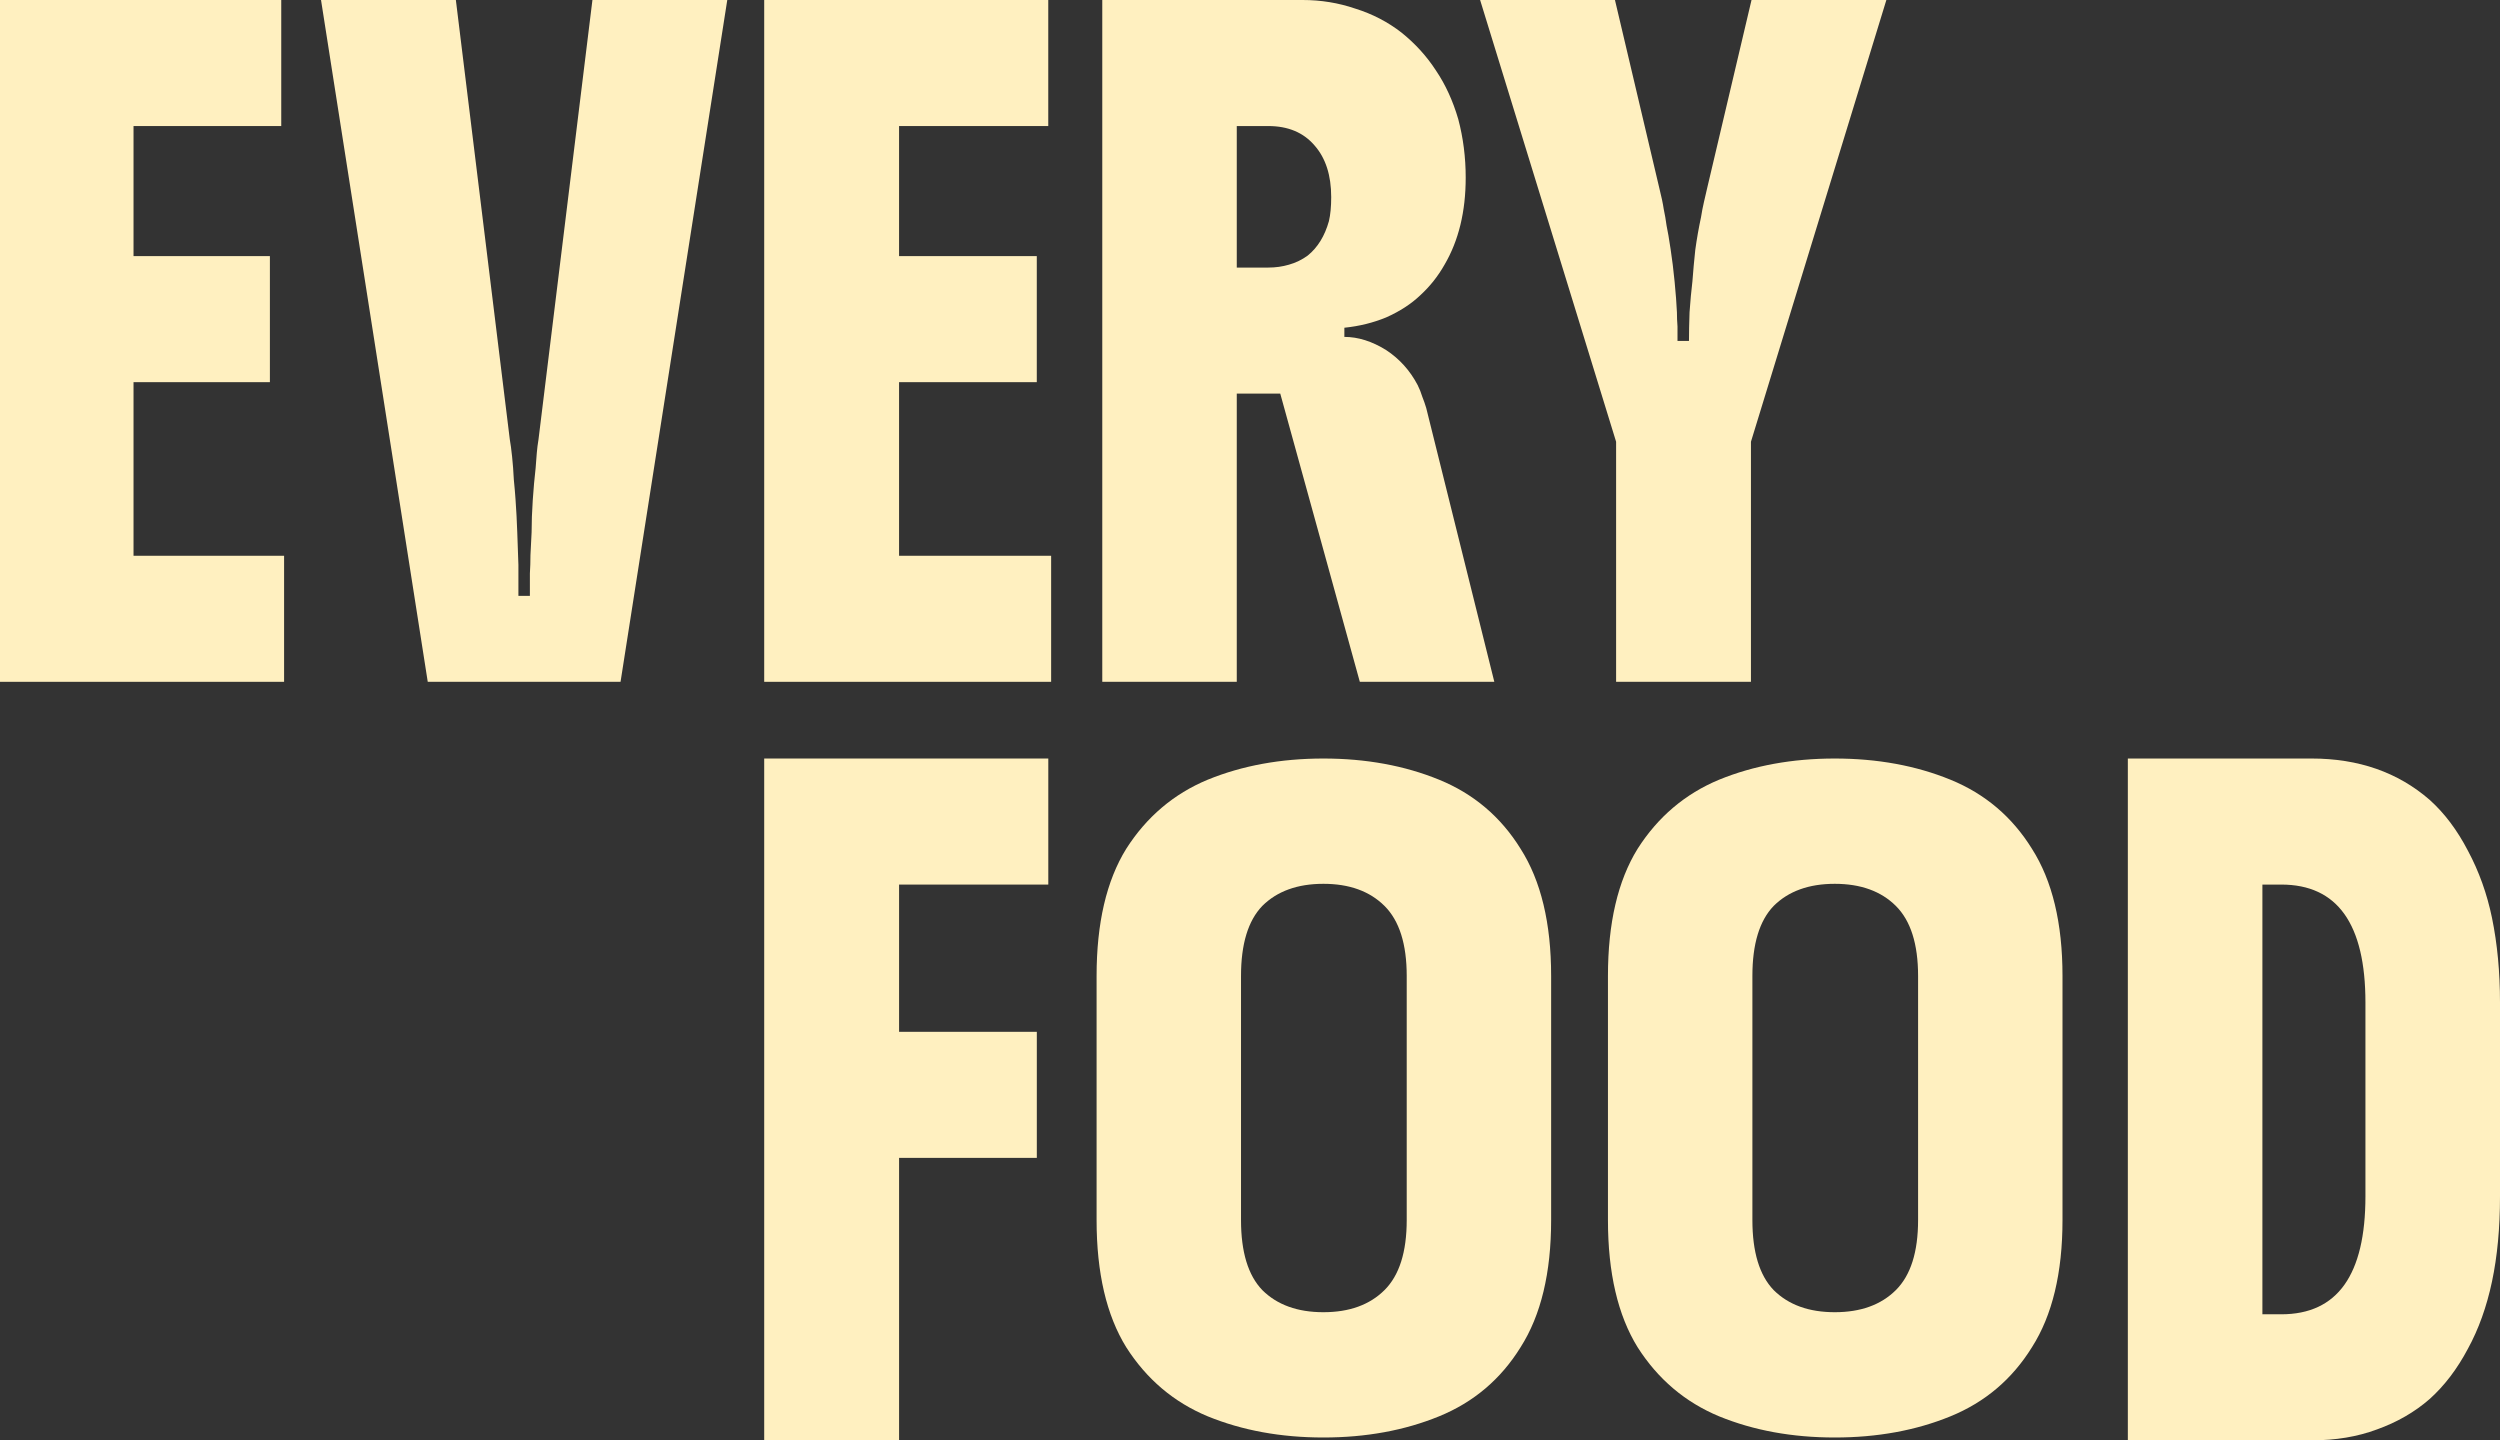 <?xml version="1.0" encoding="UTF-8"?> <svg xmlns="http://www.w3.org/2000/svg" width="880" height="507" viewBox="0 0 880 507" fill="none"><rect x="0" y="0" width="880" height="507" fill="#333333" stroke="none"/><path d="M100 240H0V0H99V44.37H47V90.151H95V134.521H47V195.631H100V240Z" fill="#FFF0C0"></path><path d="M160.464 0L179.45 154.689C179.719 156.168 179.989 158.185 180.259 160.74C180.528 163.294 180.729 165.983 180.865 168.806C181.134 171.496 181.335 173.849 181.47 175.865C181.74 179.631 181.941 183.462 182.076 187.361C182.211 191.26 182.345 195.092 182.48 198.858C182.48 200.74 182.48 202.555 182.48 204.303V209.748H186.52C186.52 206.655 186.52 204.033 186.52 201.882C186.655 199.731 186.721 197.58 186.721 195.428C186.856 193.277 186.991 190.588 187.125 187.361C187.125 183.865 187.26 180.101 187.53 176.067C187.799 172.033 188.135 168.269 188.54 164.773C188.674 163.026 188.809 161.277 188.944 159.529C189.078 157.916 189.28 156.303 189.55 154.689L208.535 0H256L218.432 240H150.567L113 0H160.464Z" fill="#FFF0C0"></path><path d="M370 240H269V0H368.99V44.37H316.47V90.151H364.949V134.521H316.47V195.631H370V240Z" fill="#FFF0C0"></path><path d="M515.927 62.521C515.927 74.487 513.442 84.706 508.473 93.177C506.19 97.21 503.369 100.773 500.011 103.865C496.788 106.958 492.759 109.58 487.924 111.731C483.357 113.613 478.456 114.823 473.217 115.361V118.588C478.052 118.588 482.955 120.135 487.924 123.227C492.624 126.319 496.318 130.42 499.004 135.529C499.676 136.874 500.213 138.218 500.616 139.563C501.153 140.908 501.623 142.252 502.026 143.596L526 240H478.657L450.654 138.555H435.343V240H388V0H458.511C464.958 0 471.136 1.008 477.045 3.025C483.089 4.908 488.528 7.731 493.363 11.496C498.198 15.395 502.227 19.832 505.451 24.807C508.809 29.782 511.428 35.496 513.308 41.95C515.054 48.538 515.927 55.395 515.927 62.521ZM435.343 94.185H446.423C448.975 94.185 451.392 93.849 453.676 93.177C456.094 92.504 458.31 91.428 460.324 89.95C463.815 87.126 466.301 83.092 467.778 77.849C468.315 75.563 468.584 72.74 468.584 69.378C468.584 61.714 466.637 55.664 462.742 51.227C458.846 46.656 453.407 44.37 446.423 44.37H435.343V94.185Z" fill="#FFF0C0"></path><path d="M568.465 0L584.017 65.95C584.825 69.176 585.363 71.731 585.633 73.614C586.037 75.496 586.373 77.445 586.642 79.462C587.047 81.344 587.518 84.101 588.057 87.731C588.595 91.227 589.067 95.059 589.471 99.227C589.874 103.395 590.143 106.958 590.278 109.916C590.278 111.529 590.346 113.21 590.48 114.958C590.48 116.706 590.48 118.387 590.48 120H594.52C594.52 117.042 594.588 113.681 594.722 109.916C594.991 106.017 595.328 102.387 595.732 99.026C596.001 95.395 596.338 91.697 596.742 87.933C597.28 84.034 597.953 80.202 598.762 76.437C599.031 74.689 599.368 72.941 599.771 71.193C600.175 69.445 600.579 67.698 600.983 65.95L616.535 0H664L616.334 155.496V240H568.869V155.496L521 0H568.465Z" fill="#FFF0C0"></path><path d="M269 267H369V311.37H316.475V363.201H364.959V407.572H316.475V507H269V267Z" fill="#FFF0C0"></path><path d="M465.838 506C450.849 506 437.27 503.514 425.104 498.542C413.156 493.569 403.597 485.462 396.428 474.22C389.476 462.978 386 448.06 386 429.468V343.532C386 324.939 389.476 310.022 396.428 298.78C403.597 287.538 413.156 279.431 425.104 274.459C437.27 269.486 450.849 267 465.838 267C480.829 267 494.407 269.486 506.572 274.459C518.737 279.431 528.294 287.538 535.252 298.78C542.417 310.022 546 324.939 546 343.532V429.468C546 448.06 542.417 462.978 535.252 474.22C528.294 485.462 518.737 493.569 506.572 498.542C494.407 503.514 480.829 506 465.838 506ZM465.838 461.897C474.963 461.897 482.132 459.302 487.347 454.114C492.56 448.925 495.165 440.71 495.165 429.468V343.532C495.165 332.29 492.56 324.075 487.347 318.886C482.132 313.697 474.963 311.103 465.838 311.103C456.715 311.103 449.545 313.697 444.331 318.886C439.334 324.075 436.836 332.29 436.836 343.532V429.468C436.836 440.71 439.334 448.925 444.331 454.114C449.545 459.302 456.715 461.897 465.838 461.897Z" fill="#FFF0C0"></path><path d="M645.838 506C630.848 506 617.276 503.514 605.111 498.542C593.163 493.569 583.597 485.462 576.432 474.22C569.483 462.978 566 448.06 566 429.468V343.532C566 324.939 569.483 310.022 576.432 298.78C583.597 287.538 593.163 279.431 605.111 274.459C617.276 269.486 630.848 267 645.838 267C660.827 267 674.408 269.486 686.573 274.459C698.738 279.431 708.294 287.538 715.252 298.78C722.417 310.022 726 324.939 726 343.532V429.468C726 448.06 722.417 462.978 715.252 474.22C708.294 485.462 698.738 493.569 686.573 498.542C674.408 503.514 660.827 506 645.838 506ZM645.838 461.897C654.961 461.897 662.135 459.302 667.342 454.114C672.558 448.925 675.166 440.71 675.166 429.468V343.532C675.166 332.29 672.558 324.075 667.342 318.886C662.135 313.697 654.961 311.103 645.838 311.103C636.714 311.103 629.549 313.697 624.333 318.886C619.333 324.075 616.843 332.29 616.843 343.532V429.468C616.843 440.71 619.333 448.925 624.333 454.114C629.549 459.302 636.714 461.897 645.838 461.897Z" fill="#FFF0C0"></path><path d="M749 267H813.692C830.219 267 844.061 271.84 855.208 281.521C860.454 286.227 864.954 292.21 868.718 299.471C872.607 306.731 875.428 314.597 877.179 323.067C879.057 332.21 880 342.16 880 352.916V421.084C880 432.244 879.057 442.26 877.179 451.135C875.293 460.009 872.473 467.874 868.718 474.731C864.954 481.858 860.454 487.773 855.208 492.479C849.972 497.05 843.792 500.613 836.669 503.168C829.815 505.723 822.162 507 813.692 507H749V267ZM796.364 462.631H803.011C822.764 462.631 832.636 448.782 832.636 421.084V352.916C832.636 325.219 822.764 311.37 803.011 311.37H796.364V462.631Z" fill="#FFF0C0"></path></svg> 